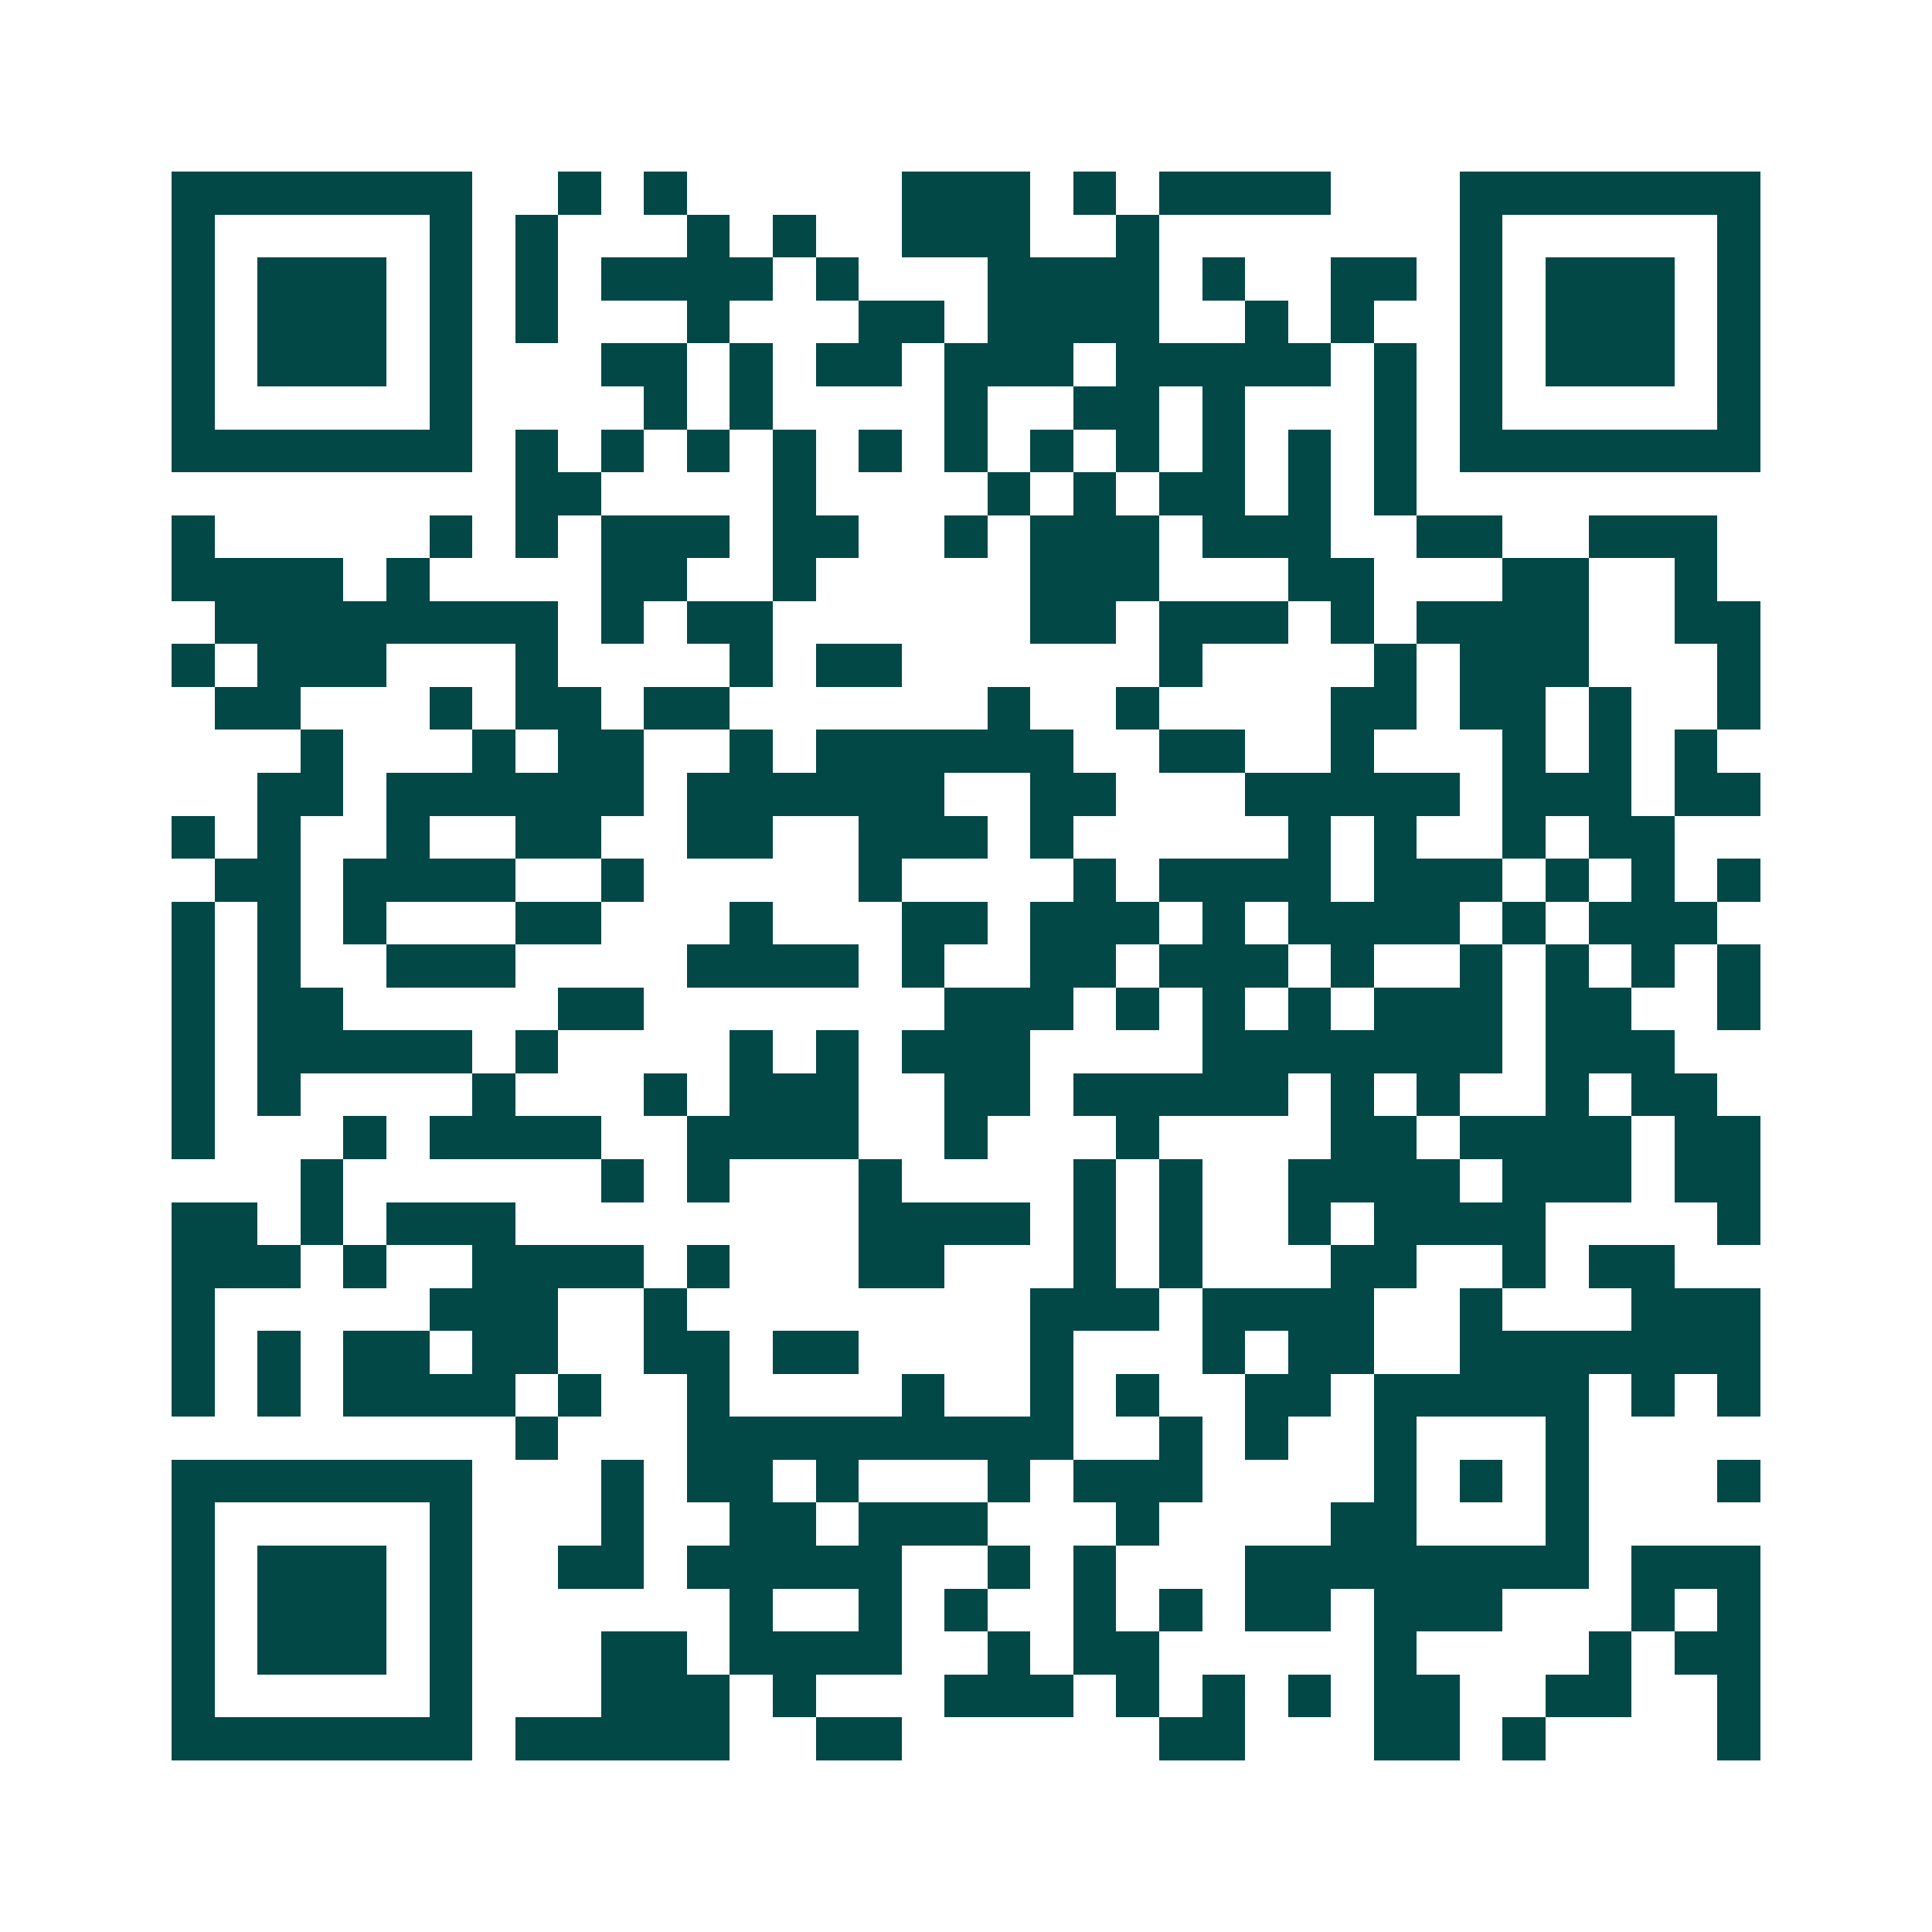 <svg xmlns="http://www.w3.org/2000/svg" width="200" height="200" viewBox="0 0 45 45" shape-rendering="crispEdges"><path fill="#ffffff" d="M0 0h45v45H0z"/><path stroke="#014847" d="M4 4.5h7m2 0h1m1 0h1m5 0h3m1 0h1m1 0h4m3 0h7M4 5.5h1m5 0h1m1 0h1m3 0h1m1 0h1m2 0h3m2 0h1m7 0h1m5 0h1M4 6.5h1m1 0h3m1 0h1m1 0h1m1 0h4m1 0h1m3 0h4m1 0h1m2 0h2m1 0h1m1 0h3m1 0h1M4 7.5h1m1 0h3m1 0h1m1 0h1m3 0h1m3 0h2m1 0h4m2 0h1m1 0h1m2 0h1m1 0h3m1 0h1M4 8.5h1m1 0h3m1 0h1m3 0h2m1 0h1m1 0h2m1 0h3m1 0h5m1 0h1m1 0h1m1 0h3m1 0h1M4 9.5h1m5 0h1m4 0h1m1 0h1m4 0h1m2 0h2m1 0h1m3 0h1m1 0h1m5 0h1M4 10.5h7m1 0h1m1 0h1m1 0h1m1 0h1m1 0h1m1 0h1m1 0h1m1 0h1m1 0h1m1 0h1m1 0h1m1 0h7M12 11.5h2m4 0h1m4 0h1m1 0h1m1 0h2m1 0h1m1 0h1M4 12.5h1m5 0h1m1 0h1m1 0h3m1 0h2m2 0h1m1 0h3m1 0h3m2 0h2m2 0h3M4 13.5h4m1 0h1m4 0h2m2 0h1m5 0h3m3 0h2m3 0h2m2 0h1M5 14.5h8m1 0h1m1 0h2m6 0h2m1 0h3m1 0h1m1 0h4m2 0h2M4 15.5h1m1 0h3m3 0h1m4 0h1m1 0h2m6 0h1m4 0h1m1 0h3m3 0h1M5 16.5h2m3 0h1m1 0h2m1 0h2m6 0h1m2 0h1m4 0h2m1 0h2m1 0h1m2 0h1M7 17.5h1m3 0h1m1 0h2m2 0h1m1 0h6m2 0h2m2 0h1m3 0h1m1 0h1m1 0h1M6 18.5h2m1 0h6m1 0h6m2 0h2m3 0h5m1 0h3m1 0h2M4 19.5h1m1 0h1m2 0h1m2 0h2m2 0h2m2 0h3m1 0h1m5 0h1m1 0h1m2 0h1m1 0h2M5 20.5h2m1 0h4m2 0h1m5 0h1m4 0h1m1 0h4m1 0h3m1 0h1m1 0h1m1 0h1M4 21.5h1m1 0h1m1 0h1m3 0h2m3 0h1m3 0h2m1 0h3m1 0h1m1 0h4m1 0h1m1 0h3M4 22.5h1m1 0h1m2 0h3m4 0h4m1 0h1m2 0h2m1 0h3m1 0h1m2 0h1m1 0h1m1 0h1m1 0h1M4 23.5h1m1 0h2m5 0h2m7 0h3m1 0h1m1 0h1m1 0h1m1 0h3m1 0h2m2 0h1M4 24.5h1m1 0h5m1 0h1m4 0h1m1 0h1m1 0h3m4 0h7m1 0h3M4 25.5h1m1 0h1m4 0h1m3 0h1m1 0h3m2 0h2m1 0h5m1 0h1m1 0h1m2 0h1m1 0h2M4 26.5h1m3 0h1m1 0h4m2 0h4m2 0h1m3 0h1m4 0h2m1 0h4m1 0h2M7 27.5h1m6 0h1m1 0h1m3 0h1m4 0h1m1 0h1m2 0h4m1 0h3m1 0h2M4 28.5h2m1 0h1m1 0h3m8 0h4m1 0h1m1 0h1m2 0h1m1 0h4m4 0h1M4 29.5h3m1 0h1m2 0h4m1 0h1m3 0h2m3 0h1m1 0h1m3 0h2m2 0h1m1 0h2M4 30.5h1m5 0h3m2 0h1m8 0h3m1 0h4m2 0h1m3 0h3M4 31.5h1m1 0h1m1 0h2m1 0h2m2 0h2m1 0h2m4 0h1m3 0h1m1 0h2m2 0h7M4 32.5h1m1 0h1m1 0h4m1 0h1m2 0h1m4 0h1m2 0h1m1 0h1m2 0h2m1 0h5m1 0h1m1 0h1M12 33.5h1m3 0h9m2 0h1m1 0h1m2 0h1m3 0h1M4 34.5h7m3 0h1m1 0h2m1 0h1m3 0h1m1 0h3m4 0h1m1 0h1m1 0h1m3 0h1M4 35.5h1m5 0h1m3 0h1m2 0h2m1 0h3m3 0h1m4 0h2m3 0h1M4 36.5h1m1 0h3m1 0h1m2 0h2m1 0h5m2 0h1m1 0h1m3 0h8m1 0h3M4 37.5h1m1 0h3m1 0h1m6 0h1m2 0h1m1 0h1m2 0h1m1 0h1m1 0h2m1 0h3m3 0h1m1 0h1M4 38.5h1m1 0h3m1 0h1m3 0h2m1 0h4m2 0h1m1 0h2m5 0h1m4 0h1m1 0h2M4 39.5h1m5 0h1m3 0h3m1 0h1m3 0h3m1 0h1m1 0h1m1 0h1m1 0h2m2 0h2m2 0h1M4 40.5h7m1 0h5m2 0h2m6 0h2m3 0h2m1 0h1m4 0h1"/></svg>
